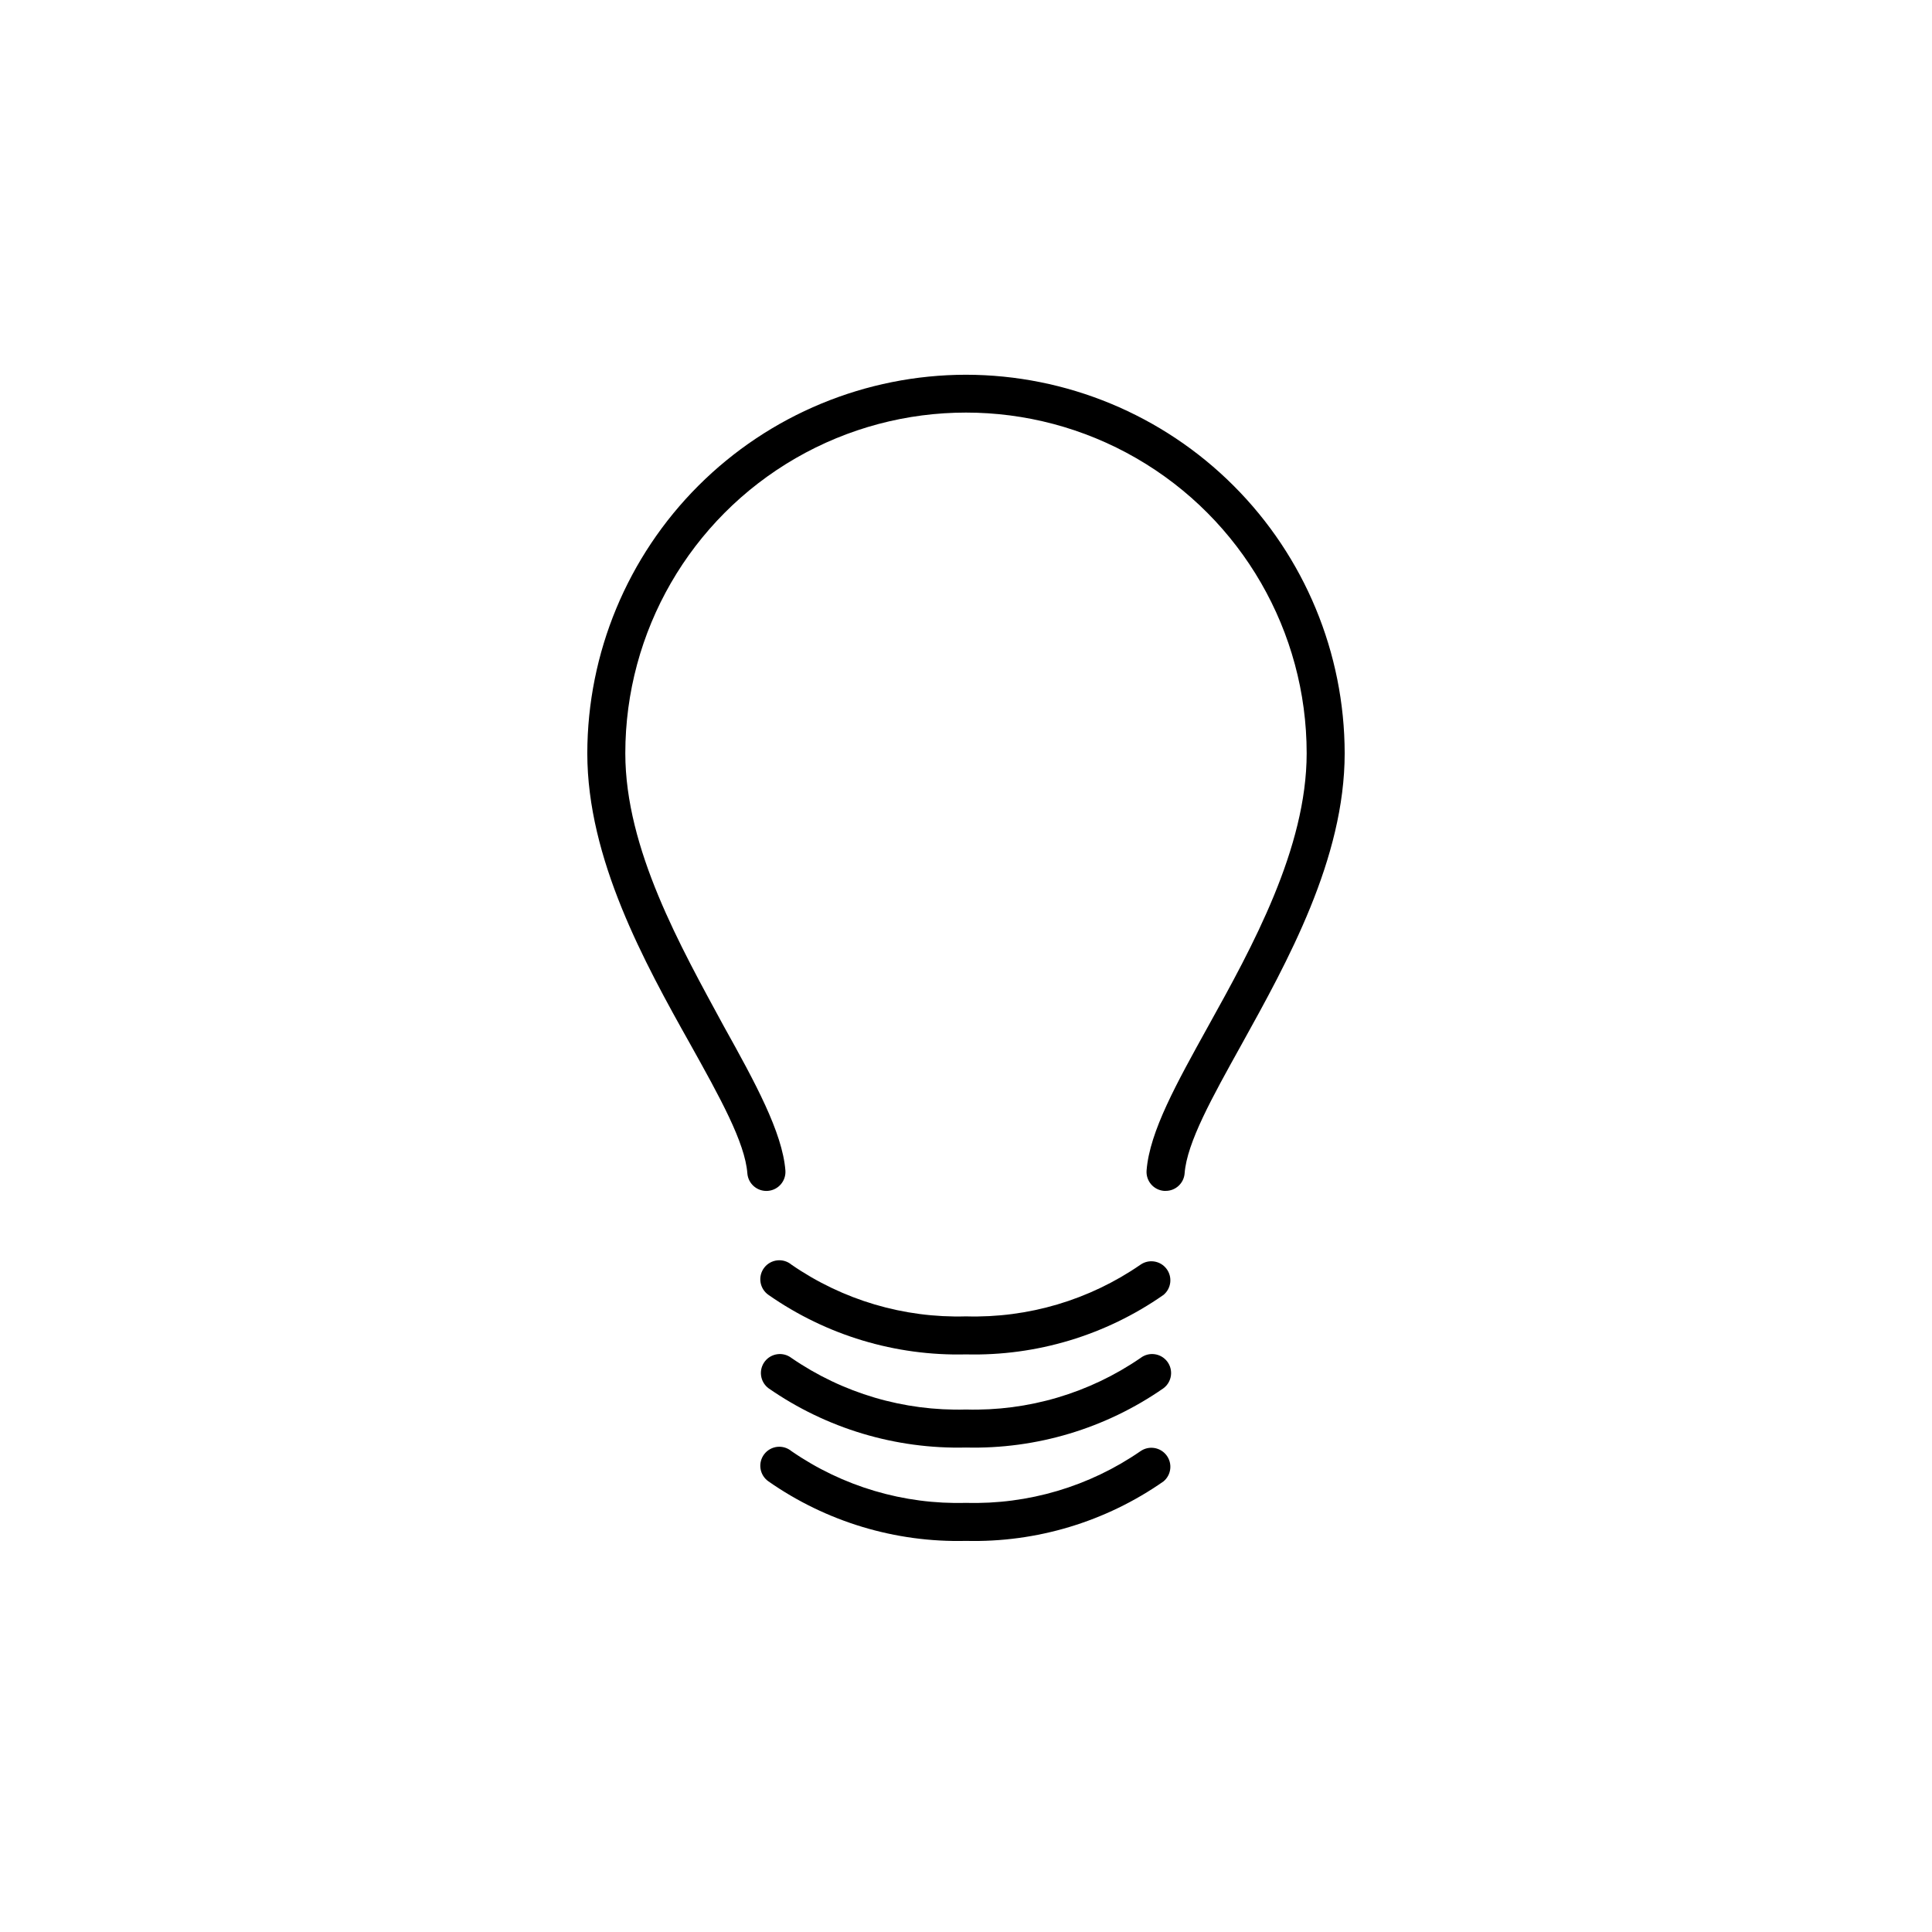 <?xml version="1.0" encoding="UTF-8"?>
<!-- Uploaded to: ICON Repo, www.iconrepo.com, Generator: ICON Repo Mixer Tools -->
<svg fill="#000000" width="800px" height="800px" version="1.1" viewBox="144 144 512 512" xmlns="http://www.w3.org/2000/svg">
 <g>
  <path d="m400 243.31c-26.602 0.027-52.105 10.602-70.918 29.406s-29.402 44.305-29.441 70.902c0 27.961 15.113 55.418 27.305 77.133 7.809 14.008 14.508 26.047 15.113 34.207v0.004c0.223 2.781 2.66 4.856 5.441 4.633 2.785-0.223 4.859-2.656 4.637-5.441-0.805-10.078-8.012-23.277-16.375-38.289-11.336-20.906-26.047-46.852-26.047-72.246 0-32.254 17.207-62.059 45.141-78.188 27.934-16.125 62.352-16.125 90.285 0 27.934 16.129 45.141 45.934 45.141 78.188 0 25.191-14.461 51.387-26.047 72.246-8.363 15.113-15.566 27.961-16.375 38.289-0.109 1.34 0.316 2.664 1.188 3.688 0.871 1.02 2.109 1.652 3.449 1.754h0.402c2.633 0.012 4.828-2.008 5.039-4.633 0.605-8.16 7.305-20.152 15.113-34.207 12.141-21.914 27.305-49.172 27.305-77.133v-0.004c-0.039-26.598-10.625-52.098-29.441-70.902-18.812-18.805-44.316-29.379-70.914-29.406z"/>
  <path d="m446.25 528.57c-13.566 9.371-29.77 14.172-46.25 13.703-16.484 0.469-32.684-4.332-46.25-13.703-1.059-0.879-2.426-1.289-3.793-1.137-1.367 0.156-2.609 0.863-3.441 1.957s-1.184 2.481-0.969 3.84c0.215 1.355 0.977 2.566 2.106 3.352 15.32 10.707 33.66 16.234 52.348 15.77 18.684 0.465 37.027-5.062 52.344-15.77 2.07-1.727 2.418-4.777 0.785-6.922-1.633-2.144-4.664-2.625-6.879-1.09z"/>
  <path d="m446.25 503.88c-13.582 9.336-29.777 14.117-46.25 13.656-16.477 0.461-32.672-4.32-46.25-13.656-2.199-1.691-5.356-1.285-7.055 0.906-0.824 1.066-1.184 2.418-1.004 3.754 0.18 1.336 0.887 2.543 1.961 3.352 15.336 10.668 33.672 16.176 52.348 15.719 18.676 0.457 37.008-5.051 52.344-15.719 1.078-0.809 1.781-2.016 1.965-3.352 0.18-1.336-0.184-2.688-1.008-3.754-1.699-2.191-4.852-2.598-7.051-0.906z"/>
  <path d="m446.25 479.15c-13.566 9.371-29.77 14.172-46.25 13.703-16.484 0.469-32.684-4.332-46.25-13.703-1.059-0.883-2.426-1.293-3.793-1.137-1.367 0.156-2.609 0.859-3.441 1.953s-1.184 2.484-0.969 3.84c0.215 1.359 0.977 2.57 2.106 3.352 15.32 10.711 33.66 16.234 52.348 15.77 18.684 0.465 37.027-5.059 52.344-15.77 2.07-1.723 2.418-4.773 0.785-6.922-1.633-2.144-4.664-2.625-6.879-1.086z"/>
 </g>
</svg>